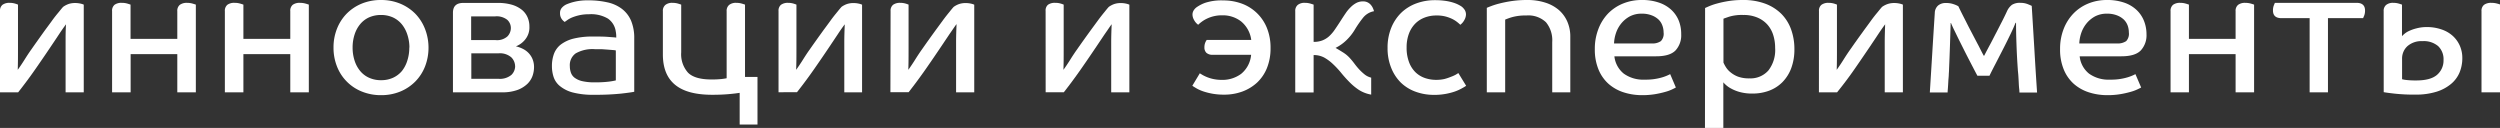 <?xml version="1.0" encoding="UTF-8"?> <svg xmlns="http://www.w3.org/2000/svg" viewBox="0 0 589.25 30.16"><rect x="0" y="0" width="589.25" height="30.16" fill="#333333" stroke="none"/> <title>Ресурс 38</title> <g id="Слой_2" data-name="Слой 2"> <g id="Слой_1-2" data-name="Слой 1"> <path d="M0,2.6A1.77,1.77,0,0,1,.59,1.13,2.71,2.71,0,0,1,2.27.67,4.41,4.41,0,0,1,3.53.84a6.69,6.69,0,0,1,.71.25V6.17c0,1.91,0,3.69,0,5.36s0,3.31-.06,4.93h0c.56-.78,1.11-1.6,1.64-2.45s1.08-1.68,1.64-2.46c1-1.43,1.9-2.69,2.68-3.78s1.48-2,2.08-2.84,1.12-1.47,1.56-2,.8-1,1.11-1.32A5.19,5.19,0,0,1,16.23.92,4.87,4.87,0,0,1,17.72.71a5.67,5.67,0,0,1,1.12.11,4.38,4.38,0,0,1,.9.27V21.76H15.46v-7c0-1.68,0-3.24,0-4.7s0-2.9.1-4.33h0q-.75,1-1.62,2.31c-.57.87-1.21,1.82-1.91,2.86q-1.63,2.43-3.59,5.25T4.28,21.76H0Z" style="fill:#fff"></path> <path d="M41.79,21.76v-9h-11v9H26.42V2.65A1.8,1.8,0,0,1,27,1.13,2.71,2.71,0,0,1,28.69.67,4.61,4.61,0,0,1,30,.84c.37.11.63.2.77.25V9.16H41.79V2.65a1.79,1.79,0,0,1,.61-1.52A2.73,2.73,0,0,1,44.06.67a4.81,4.81,0,0,1,1.3.17c.39.11.66.2.8.25V21.76Z" style="fill:#fff"></path> <path d="M68.42,21.76v-9H57.37v9H53V2.65a1.83,1.83,0,0,1,.59-1.52A2.71,2.71,0,0,1,55.31.67a4.51,4.51,0,0,1,1.28.17c.38.11.64.2.78.25V9.16H68.42V2.65A1.79,1.79,0,0,1,69,1.13,2.69,2.69,0,0,1,70.68.67,4.89,4.89,0,0,1,72,.84c.39.11.65.2.79.25V21.76Z" style="fill:#fff"></path> <path d="M101,11.21a12.11,12.11,0,0,1-.82,4.46,10.55,10.55,0,0,1-2.29,3.54,10.72,10.72,0,0,1-3.53,2.36,11.7,11.7,0,0,1-4.54.86,11.82,11.82,0,0,1-4.55-.86,10.42,10.42,0,0,1-5.84-5.9,11.91,11.91,0,0,1-.82-4.46,11.86,11.86,0,0,1,.82-4.45,10.69,10.69,0,0,1,2.29-3.55A10.74,10.74,0,0,1,85.24.86,11.82,11.82,0,0,1,89.79,0a11.7,11.7,0,0,1,4.54.86,10.86,10.86,0,0,1,3.53,2.35,10.69,10.69,0,0,1,2.29,3.55A12.06,12.06,0,0,1,101,11.21Zm-4.5,0A9.75,9.75,0,0,0,96,8.13a7.44,7.44,0,0,0-1.32-2.44,6,6,0,0,0-2.1-1.6,6.8,6.8,0,0,0-2.8-.56A6.87,6.87,0,0,0,87,4.09a5.82,5.82,0,0,0-2.1,1.6,7.26,7.26,0,0,0-1.32,2.44,9.75,9.75,0,0,0-.47,3.08,9.82,9.82,0,0,0,.47,3.09,7.26,7.26,0,0,0,1.32,2.44A5.8,5.8,0,0,0,87,18.33a6.72,6.72,0,0,0,2.83.57,6.64,6.64,0,0,0,2.8-.57,6,6,0,0,0,2.1-1.59A7.44,7.44,0,0,0,96,14.3,9.82,9.82,0,0,0,96.47,11.21Z" style="fill:#fff"></path> <path d="M125.87,15.88a6.23,6.23,0,0,1-.35,2,5,5,0,0,1-1.22,1.89A6.75,6.75,0,0,1,122,21.19a10.35,10.35,0,0,1-3.7.57H106.76V3c0-1.54.81-2.31,2.44-2.31h8.15a11.65,11.65,0,0,1,3.36.44A6.9,6.9,0,0,1,123,2.31a4.73,4.73,0,0,1,1.34,1.76,5.32,5.32,0,0,1,.44,2.19,4.48,4.48,0,0,1-1,3.06,5.19,5.19,0,0,1-2.18,1.6,7,7,0,0,1,1.51.53,4.92,4.92,0,0,1,1.37.94,4.57,4.57,0,0,1,1,1.45A4.89,4.89,0,0,1,125.87,15.88Zm-5.46-9.29a2.61,2.61,0,0,0-.84-1.91,4,4,0,0,0-2.85-.82h-5.67V9.45h5.75a3.66,3.66,0,0,0,2.81-.88A2.85,2.85,0,0,0,120.41,6.59Zm1,9a3,3,0,0,0-.9-2.08,4.09,4.09,0,0,0-3-.94h-6.42v6h6.38a4.22,4.22,0,0,0,3.07-.92A2.87,2.87,0,0,0,121.42,15.58Z" style="fill:#fff"></path> <path d="M138.81,3.36a10.11,10.11,0,0,0-2.17.21,11.11,11.11,0,0,0-1.63.48,6.23,6.23,0,0,0-1.16.59l-.75.53a2.59,2.59,0,0,1-.8-.84A2.33,2.33,0,0,1,132,3.07a1.79,1.79,0,0,1,.4-1.2,3.24,3.24,0,0,1,1.07-.82,11.73,11.73,0,0,1,2-.65,13.22,13.22,0,0,1,3.15-.32,20.15,20.15,0,0,1,4.53.47,8.66,8.66,0,0,1,3.42,1.53,6.94,6.94,0,0,1,2.17,2.79,10.52,10.52,0,0,1,.75,4.2V21.63c-.5.11-1.56.26-3.17.44a58.72,58.72,0,0,1-6.28.27,18.73,18.73,0,0,1-5.1-.56,8,8,0,0,1-3-1.52,4.66,4.66,0,0,1-1.47-2.16,8.19,8.19,0,0,1-.38-2.52,8.24,8.24,0,0,1,.5-2.94,5,5,0,0,1,1.64-2.18,8.35,8.35,0,0,1,3-1.37,18.82,18.82,0,0,1,4.6-.48c1.26,0,2.4,0,3.42.08s1.71.12,2,.17V8.65a6.27,6.27,0,0,0-.12-1.26,4.42,4.42,0,0,0-1.83-3A7.8,7.8,0,0,0,138.81,3.36Zm6.34,8.53a3.34,3.34,0,0,0-.63-.09l-1.22-.1-1.53-.11c-.55,0-1.07,0-1.58,0a8,8,0,0,0-4.51,1,3.39,3.39,0,0,0-1.37,3,4.54,4.54,0,0,0,.26,1.55,2.52,2.52,0,0,0,.92,1.22,4.82,4.82,0,0,0,1.81.78,12.51,12.51,0,0,0,2.85.27,26.25,26.25,0,0,0,3.36-.17,13.92,13.92,0,0,0,1.64-.29Z" style="fill:#fff"></path> <path d="M171.27,2.65a1.81,1.81,0,0,1,.59-1.49,2.53,2.53,0,0,1,1.68-.49,4.56,4.56,0,0,1,1.28.17c.38.11.64.2.78.25V18.14h2.94V29.36h-4.2V21.88c-.65.11-1.56.22-2.75.32s-2.42.14-3.68.14c-4.09,0-7-.82-8.9-2.45s-2.77-4-2.77-7.08V2.65a1.78,1.78,0,0,1,.59-1.49A2.52,2.52,0,0,1,158.5.67a4.63,4.63,0,0,1,1.29.17c.37.11.63.2.77.25V12.35a6.5,6.5,0,0,0,1.6,4.77c1.06,1.07,2.9,1.61,5.5,1.61a21.53,21.53,0,0,0,2.37-.1c.61-.07,1-.14,1.24-.19Z" style="fill:#fff"></path> <path d="M183.5,2.6a1.76,1.76,0,0,1,.58-1.47,2.71,2.71,0,0,1,1.68-.46A4.32,4.32,0,0,1,187,.84a7.17,7.17,0,0,1,.72.25V6.17c0,1.91,0,3.69,0,5.36s0,3.31-.07,4.93h0c.56-.78,1.11-1.6,1.64-2.45s1.08-1.68,1.64-2.46q1.51-2.15,2.69-3.78c.78-1.09,1.48-2,2.08-2.84s1.12-1.47,1.55-2,.81-1,1.11-1.32a5.08,5.08,0,0,1,1.33-.68,4.83,4.83,0,0,1,1.49-.21,5.65,5.65,0,0,1,1.11.11,4.38,4.38,0,0,1,.9.27V21.76H199v-7c0-1.68,0-3.24,0-4.7s.05-2.9.11-4.33h0q-.76,1-1.62,2.31l-1.91,2.86q-1.63,2.43-3.59,5.25t-4.14,5.59H183.5Z" style="fill:#fff"></path> <path d="M209.91,2.6a1.77,1.77,0,0,1,.59-1.47,2.71,2.71,0,0,1,1.68-.46,4.32,4.32,0,0,1,1.26.17,6.69,6.69,0,0,1,.71.25V6.17c0,1.91,0,3.69,0,5.36s0,3.31-.06,4.93h0c.56-.78,1.11-1.6,1.64-2.45s1.08-1.68,1.64-2.46c1-1.43,1.9-2.69,2.69-3.78s1.47-2,2.08-2.84,1.12-1.47,1.55-2,.8-1,1.11-1.32a5.08,5.08,0,0,1,1.33-.68,4.83,4.83,0,0,1,1.49-.21,5.65,5.65,0,0,1,1.11.11,4.38,4.38,0,0,1,.9.27V21.76h-4.28v-7c0-1.68,0-3.24,0-4.7s.05-2.9.11-4.33h-.05c-.5.68-1,1.45-1.61,2.31l-1.92,2.86c-1.09,1.62-2.28,3.37-3.59,5.25s-2.68,3.74-4.13,5.59h-4.29Z" style="fill:#fff"></path> <path d="M246.45,2.6A1.77,1.77,0,0,1,247,1.13a2.71,2.71,0,0,1,1.68-.46A4.32,4.32,0,0,1,250,.84a6.69,6.69,0,0,1,.71.25V6.17c0,1.91,0,3.69,0,5.36s0,3.31-.06,4.93h0c.56-.78,1.11-1.6,1.64-2.45s1.08-1.68,1.64-2.46c1-1.43,1.9-2.69,2.69-3.78s1.47-2,2.08-2.84,1.12-1.47,1.55-2,.8-1,1.11-1.32a5.08,5.08,0,0,1,1.33-.68,4.83,4.83,0,0,1,1.49-.21,5.65,5.65,0,0,1,1.11.11,4.38,4.38,0,0,1,.9.27V21.76h-4.28v-7c0-1.68,0-3.24,0-4.7s.05-2.9.11-4.33H262c-.5.68-1,1.45-1.61,2.31l-1.92,2.86c-1.09,1.62-2.28,3.37-3.59,5.25s-2.68,3.74-4.13,5.59h-4.29Z" style="fill:#fff"></path> <path d="M288.08,3.61a8.07,8.07,0,0,0-3.76.86,7.32,7.32,0,0,0-1.18.74,6.93,6.93,0,0,0-.73.63,3.39,3.39,0,0,1-1-1.18,2.64,2.64,0,0,1-.34-1.17,1.85,1.85,0,0,1,.3-1.07,2.64,2.64,0,0,1,.71-.74,8.86,8.86,0,0,1,1.93-1,12.3,12.3,0,0,1,4.33-.58,12.51,12.51,0,0,1,4.35.75,10.12,10.12,0,0,1,5.92,5.74,12.3,12.3,0,0,1,.86,4.72,12.35,12.35,0,0,1-.84,4.7,9.61,9.61,0,0,1-2.33,3.45,10.42,10.42,0,0,1-3.49,2.12,12.33,12.33,0,0,1-4.3.73,15.15,15.15,0,0,1-2.65-.21,15.3,15.3,0,0,1-2.12-.52,9.61,9.61,0,0,1-1.62-.69c-.44-.26-.81-.48-1.09-.68l1.77-2.94c.16.12.41.26.73.45a9.35,9.35,0,0,0,1.13.52,8.84,8.84,0,0,0,1.49.42,9.63,9.63,0,0,0,1.85.17,7.41,7.41,0,0,0,4.52-1.41,6.51,6.51,0,0,0,2.37-4.51h-9a2.11,2.11,0,0,1-1.55-.47,1.73,1.73,0,0,1-.46-1.3,2.89,2.89,0,0,1,.18-1.05,3,3,0,0,1,.36-.67h10.5a6.76,6.76,0,0,0-2.39-4.37A7,7,0,0,0,288.08,3.61Z" style="fill:#fff"></path> <path d="M305.29,2.65a1.81,1.81,0,0,1,.59-1.49,2.53,2.53,0,0,1,1.68-.49,4.51,4.51,0,0,1,1.28.17c.38.11.64.2.78.25V9.87a5.57,5.57,0,0,0,2-.32,5.25,5.25,0,0,0,1.58-.94A8.75,8.75,0,0,0,314.6,7q.69-1,1.53-2.31.51-.8,1.05-1.59a8.55,8.55,0,0,1,1.16-1.39,5.57,5.57,0,0,1,1.32-1,3.25,3.25,0,0,1,1.59-.38,2.34,2.34,0,0,1,1.14.25,2.42,2.42,0,0,1,.75.61,3.19,3.19,0,0,1,.47.76,6.72,6.72,0,0,1,.25.69,4.31,4.31,0,0,0-2.61,1.57A26,26,0,0,0,319.32,7a11.75,11.75,0,0,1-2.08,2.58,10.05,10.05,0,0,1-2.45,1.71q.79.45,1.74,1.05a7.42,7.42,0,0,1,1.62,1.34c.36.39.72.83,1.09,1.32a17.32,17.32,0,0,0,1.15,1.39,12.78,12.78,0,0,0,1.28,1.18,4,4,0,0,0,1.52.73v4a7.9,7.9,0,0,1-2.9-1.11A13.84,13.84,0,0,1,318,19.28c-.69-.7-1.33-1.42-1.93-2.16a21.88,21.88,0,0,0-1.87-2,10.24,10.24,0,0,0-2.06-1.54,5.16,5.16,0,0,0-2.52-.6v8.82h-4.33Z" style="fill:#fff"></path> <path d="M338.52,3.65a7.61,7.61,0,0,0-2.73.49,6.22,6.22,0,0,0-2.21,1.42,6.75,6.75,0,0,0-1.49,2.36,9.14,9.14,0,0,0-.55,3.29,9.38,9.38,0,0,0,.55,3.38A6.56,6.56,0,0,0,333.6,17a6,6,0,0,0,2.23,1.38,8.06,8.06,0,0,0,2.73.44,8.33,8.33,0,0,0,1.93-.21A12.16,12.16,0,0,0,342,18.1a8.16,8.16,0,0,0,1.12-.5c.29-.17.49-.3.61-.38l1.84,3q-.37.26-1.05.63a10.78,10.78,0,0,1-1.61.72,14.5,14.5,0,0,1-2.17.56,14.19,14.19,0,0,1-2.73.23,12.48,12.48,0,0,1-4.32-.73,9.79,9.79,0,0,1-3.49-2.14A10.14,10.14,0,0,1,327.91,16a12.16,12.16,0,0,1-.86-4.7,12.35,12.35,0,0,1,.86-4.73A10.4,10.4,0,0,1,330.28,3a10.21,10.21,0,0,1,3.55-2.2,12.61,12.61,0,0,1,4.39-.76,16.55,16.55,0,0,1,2.5.17,11.63,11.63,0,0,1,1.85.42,7.43,7.43,0,0,1,1.24.51,6.06,6.06,0,0,1,.71.42,3.39,3.39,0,0,1,.72.79,2.07,2.07,0,0,1,.29,1.1,2.75,2.75,0,0,1-.34,1.19,3.35,3.35,0,0,1-1,1.2,9.4,9.4,0,0,0-.72-.63,6.78,6.78,0,0,0-1.17-.74,8.89,8.89,0,0,0-1.66-.6A8.15,8.15,0,0,0,338.52,3.65Z" style="fill:#fff"></path> <path d="M365.86,21.76V9.91a6.65,6.65,0,0,0-1.47-4.66,6,6,0,0,0-4.62-1.6,11.83,11.83,0,0,0-3.4.4,15.45,15.45,0,0,0-1.6.57V21.76h-4.33V1.85c.12-.06.42-.18.93-.38a17.67,17.67,0,0,1,2-.63,28.68,28.68,0,0,1,2.94-.59A24.84,24.84,0,0,1,360,0a13.53,13.53,0,0,1,4.2.61,9.17,9.17,0,0,1,3.21,1.74,7.72,7.72,0,0,1,2,2.73,8.71,8.71,0,0,1,.71,3.61V21.76Z" style="fill:#fff"></path> <path d="M396.26,8.06a5.26,5.26,0,0,1-1.34,3.83c-.9.92-2.42,1.38-4.58,1.38h-9.83a6.06,6.06,0,0,0,2.21,4.08,7.82,7.82,0,0,0,4.94,1.42,13.38,13.38,0,0,0,3.92-.48,10.06,10.06,0,0,0,2.08-.82L395,20.62c-.14.09-.42.23-.86.44a9.82,9.82,0,0,1-1.68.61,22.4,22.4,0,0,1-2.39.53,18.24,18.24,0,0,1-3,.23,14.17,14.17,0,0,1-4.39-.67,10,10,0,0,1-3.55-2,9.21,9.21,0,0,1-2.37-3.4,12.23,12.23,0,0,1-.86-4.79,12.78,12.78,0,0,1,.82-4.68A10.8,10.8,0,0,1,379,3.21,10.29,10.29,0,0,1,382.53.84,11.49,11.49,0,0,1,387,0a12,12,0,0,1,4,.61,8.06,8.06,0,0,1,2.9,1.68,7.19,7.19,0,0,1,1.77,2.54A8.48,8.48,0,0,1,396.26,8.06Zm-4.15-.42a4.68,4.68,0,0,0-.28-1.59,3.68,3.68,0,0,0-.9-1.43,4.85,4.85,0,0,0-1.62-1,6.38,6.38,0,0,0-2.37-.4,5.92,5.92,0,0,0-2.81.65,6.67,6.67,0,0,0-2,1.66,7.07,7.07,0,0,0-1.24,2.25,8.6,8.6,0,0,0-.46,2.46h8.86a3.46,3.46,0,0,0,2.18-.55A2.49,2.49,0,0,0,392.11,7.64Z" style="fill:#fff"></path> <path d="M401.89,1.89c.11-.06.41-.19.89-.4a13.91,13.91,0,0,1,1.89-.65A25,25,0,0,1,407.4.25,21.28,21.28,0,0,1,410.84,0a14.7,14.7,0,0,1,5.21.86,10.72,10.72,0,0,1,3.8,2.39,10,10,0,0,1,2.31,3.68,13.52,13.52,0,0,1,.78,4.66,12.59,12.59,0,0,1-.76,4.52,9.4,9.4,0,0,1-2.08,3.27,8.7,8.7,0,0,1-3.13,2,11.06,11.06,0,0,1-3.9.67,10.78,10.78,0,0,1-3-.36,9.09,9.09,0,0,1-2.05-.82,5.9,5.9,0,0,1-1.26-.88,4.49,4.49,0,0,1-.57-.59V30.16h-4.33ZM418.4,11.3a9.87,9.87,0,0,0-.46-3.07,6.76,6.76,0,0,0-1.39-2.46,6.6,6.6,0,0,0-2.33-1.63,8.3,8.3,0,0,0-3.34-.61,10.4,10.4,0,0,0-3.23.38c-.76.25-1.23.42-1.43.5V14.74a7.22,7.22,0,0,0,.61,1.14,4.81,4.81,0,0,0,1.09,1.19,6.23,6.23,0,0,0,1.74,1,7.47,7.47,0,0,0,2.65.4,5.61,5.61,0,0,0,4.49-1.85A7.83,7.83,0,0,0,418.4,11.3Z" style="fill:#fff"></path> <path d="M428.73,2.6a1.77,1.77,0,0,1,.59-1.47A2.71,2.71,0,0,1,431,.67a4.41,4.41,0,0,1,1.26.17,6.69,6.69,0,0,1,.71.25V6.17c0,1.91,0,3.69,0,5.36s0,3.31-.06,4.93h0c.56-.78,1.11-1.6,1.64-2.45s1.08-1.68,1.64-2.46q1.5-2.15,2.69-3.78c.78-1.09,1.47-2,2.07-2.84s1.12-1.47,1.56-2,.8-1,1.11-1.32A5.19,5.19,0,0,1,445,.92a4.9,4.9,0,0,1,1.5-.21,5.65,5.65,0,0,1,1.11.11,4.38,4.38,0,0,1,.9.27V21.76h-4.28v-7c0-1.68,0-3.24,0-4.7s.05-2.9.1-4.33h0q-.75,1-1.62,2.31c-.57.87-1.21,1.82-1.91,2.86q-1.64,2.43-3.59,5.25T433,21.76h-4.28Z" style="fill:#fff"></path> <path d="M475.6,16.38q-.21-2.89-.31-5.8c-.07-1.93-.11-3.66-.11-5.2h-.12c-.28.72-.68,1.63-1.2,2.7s-1.07,2.2-1.66,3.34l-1.76,3.43c-.59,1.13-1.1,2.12-1.52,3h-2.85c-.45-.84-.95-1.8-1.51-2.88s-1.13-2.18-1.7-3.32-1.13-2.24-1.66-3.34-1-2-1.35-2.89h-.08c-.06,1.84-.11,3.66-.17,5.46s-.13,3.61-.21,5.46q0,.33-.06,1.11c0,.52-.08,1.07-.11,1.66s-.06,1.13-.1,1.64-.07.85-.07,1.05h-4.19c.19-3.11.39-6.24.58-9.39s.39-6.28.59-9.39a2.41,2.41,0,0,1,.78-1.72,2.73,2.73,0,0,1,1.82-.59,5.26,5.26,0,0,1,1.85.28,6.2,6.2,0,0,1,1.1.48c.36.75.79,1.63,1.3,2.62s1,2,1.57,3.07l1.64,3.13c.55,1,1,2,1.49,2.85h.09c.41-.81.88-1.7,1.4-2.66s1-1.94,1.51-2.9L472,4.81c.43-.85.79-1.59,1.07-2.21a3.9,3.9,0,0,1,1.16-1.47,3.5,3.5,0,0,1,2-.46A4.62,4.62,0,0,1,478,1c.44.18.74.31.88.39q.33,5.39.63,10.36c.19,3.31.4,6.67.63,10.06h-4.16c0-.12,0-.42-.06-.91s-.08-1-.11-1.59-.06-1.14-.1-1.68S475.6,16.63,475.6,16.38Z" style="fill:#fff"></path> <path d="M505.93,8.06a5.26,5.26,0,0,1-1.35,3.83c-.89.92-2.42,1.38-4.58,1.38h-9.82a6,6,0,0,0,2.2,4.08,7.82,7.82,0,0,0,4.94,1.42,13.38,13.38,0,0,0,3.92-.48,10.06,10.06,0,0,0,2.08-.82l1.35,3.15c-.14.09-.43.23-.87.44a9.82,9.82,0,0,1-1.68.61,22.4,22.4,0,0,1-2.39.53,18.24,18.24,0,0,1-3,.23,14.17,14.17,0,0,1-4.39-.67,10,10,0,0,1-3.55-2,9.21,9.21,0,0,1-2.37-3.4,12.23,12.23,0,0,1-.86-4.79,12.78,12.78,0,0,1,.82-4.68,10.82,10.82,0,0,1,2.29-3.66A10.25,10.25,0,0,1,492.19.84,11.49,11.49,0,0,1,496.64,0a12.09,12.09,0,0,1,4,.61,8.1,8.1,0,0,1,2.89,1.68,7.19,7.19,0,0,1,1.77,2.54A8.48,8.48,0,0,1,505.93,8.06Zm-4.16-.42a4.92,4.92,0,0,0-.27-1.59,3.83,3.83,0,0,0-.91-1.43,4.85,4.85,0,0,0-1.62-1,6.38,6.38,0,0,0-2.37-.4,5.92,5.92,0,0,0-2.81.65,6.79,6.79,0,0,0-2,1.66,7.27,7.27,0,0,0-1.24,2.25,8.6,8.6,0,0,0-.46,2.46h8.86a3.52,3.52,0,0,0,2.19-.55A2.52,2.52,0,0,0,501.77,7.64Z" style="fill:#fff"></path> <path d="M526.93,21.76v-9h-11v9h-4.33V2.65a1.83,1.83,0,0,1,.59-1.52,2.71,2.71,0,0,1,1.68-.46,4.51,4.51,0,0,1,1.28.17c.38.11.64.2.78.25V9.16h11V2.65a1.79,1.79,0,0,1,.61-1.52,2.69,2.69,0,0,1,1.65-.46,4.89,4.89,0,0,1,1.31.17c.39.11.65.2.79.25V21.76Z" style="fill:#fff"></path> <path d="M555.44.67c1.32,0,2,.6,2,1.81a3.21,3.21,0,0,1-.19,1.17l-.27.63h-8.28V21.76h-4.32V4.28h-6.64c-1.32,0-2-.6-2-1.8a3.37,3.37,0,0,1,.18-1.16c.13-.32.22-.54.28-.65Z" style="fill:#fff"></path> <path d="M561.83,2.65a1.78,1.78,0,0,1,.59-1.49A2.53,2.53,0,0,1,564.1.67a4.61,4.61,0,0,1,1.28.17c.37.11.63.2.77.25V8.53A4.54,4.54,0,0,1,566.7,8a4.69,4.69,0,0,1,1.13-.71,9.81,9.81,0,0,1,1.75-.61A9.23,9.23,0,0,1,572,6.38a10.32,10.32,0,0,1,3.32.51A7.52,7.52,0,0,1,578,8.36a6.82,6.82,0,0,1,1.74,2.33,7.16,7.16,0,0,1,.63,3,8.9,8.9,0,0,1-.63,3.34,7.09,7.09,0,0,1-2,2.73,9.9,9.9,0,0,1-3.43,1.85,16.24,16.24,0,0,1-5,.69,42.17,42.17,0,0,1-4.89-.23c-1.33-.15-2.19-.27-2.58-.35Zm14.11,11.5a4.24,4.24,0,0,0-1.26-3.27A5.2,5.2,0,0,0,571,9.7a5,5,0,0,0-3.57,1.18,3.94,3.94,0,0,0-1.26,3v4.79a6.73,6.73,0,0,0,1.07.19,19.38,19.38,0,0,0,2.29.1c2.24,0,3.87-.44,4.9-1.34A4.43,4.43,0,0,0,575.94,14.15Zm8.95-11.5a1.79,1.79,0,0,1,.61-1.52,2.79,2.79,0,0,1,1.7-.46,5.05,5.05,0,0,1,1.28.15,7.47,7.47,0,0,1,.77.23V21.76h-4.36Z" style="fill:#fff"></path> </g> </g> </svg> 